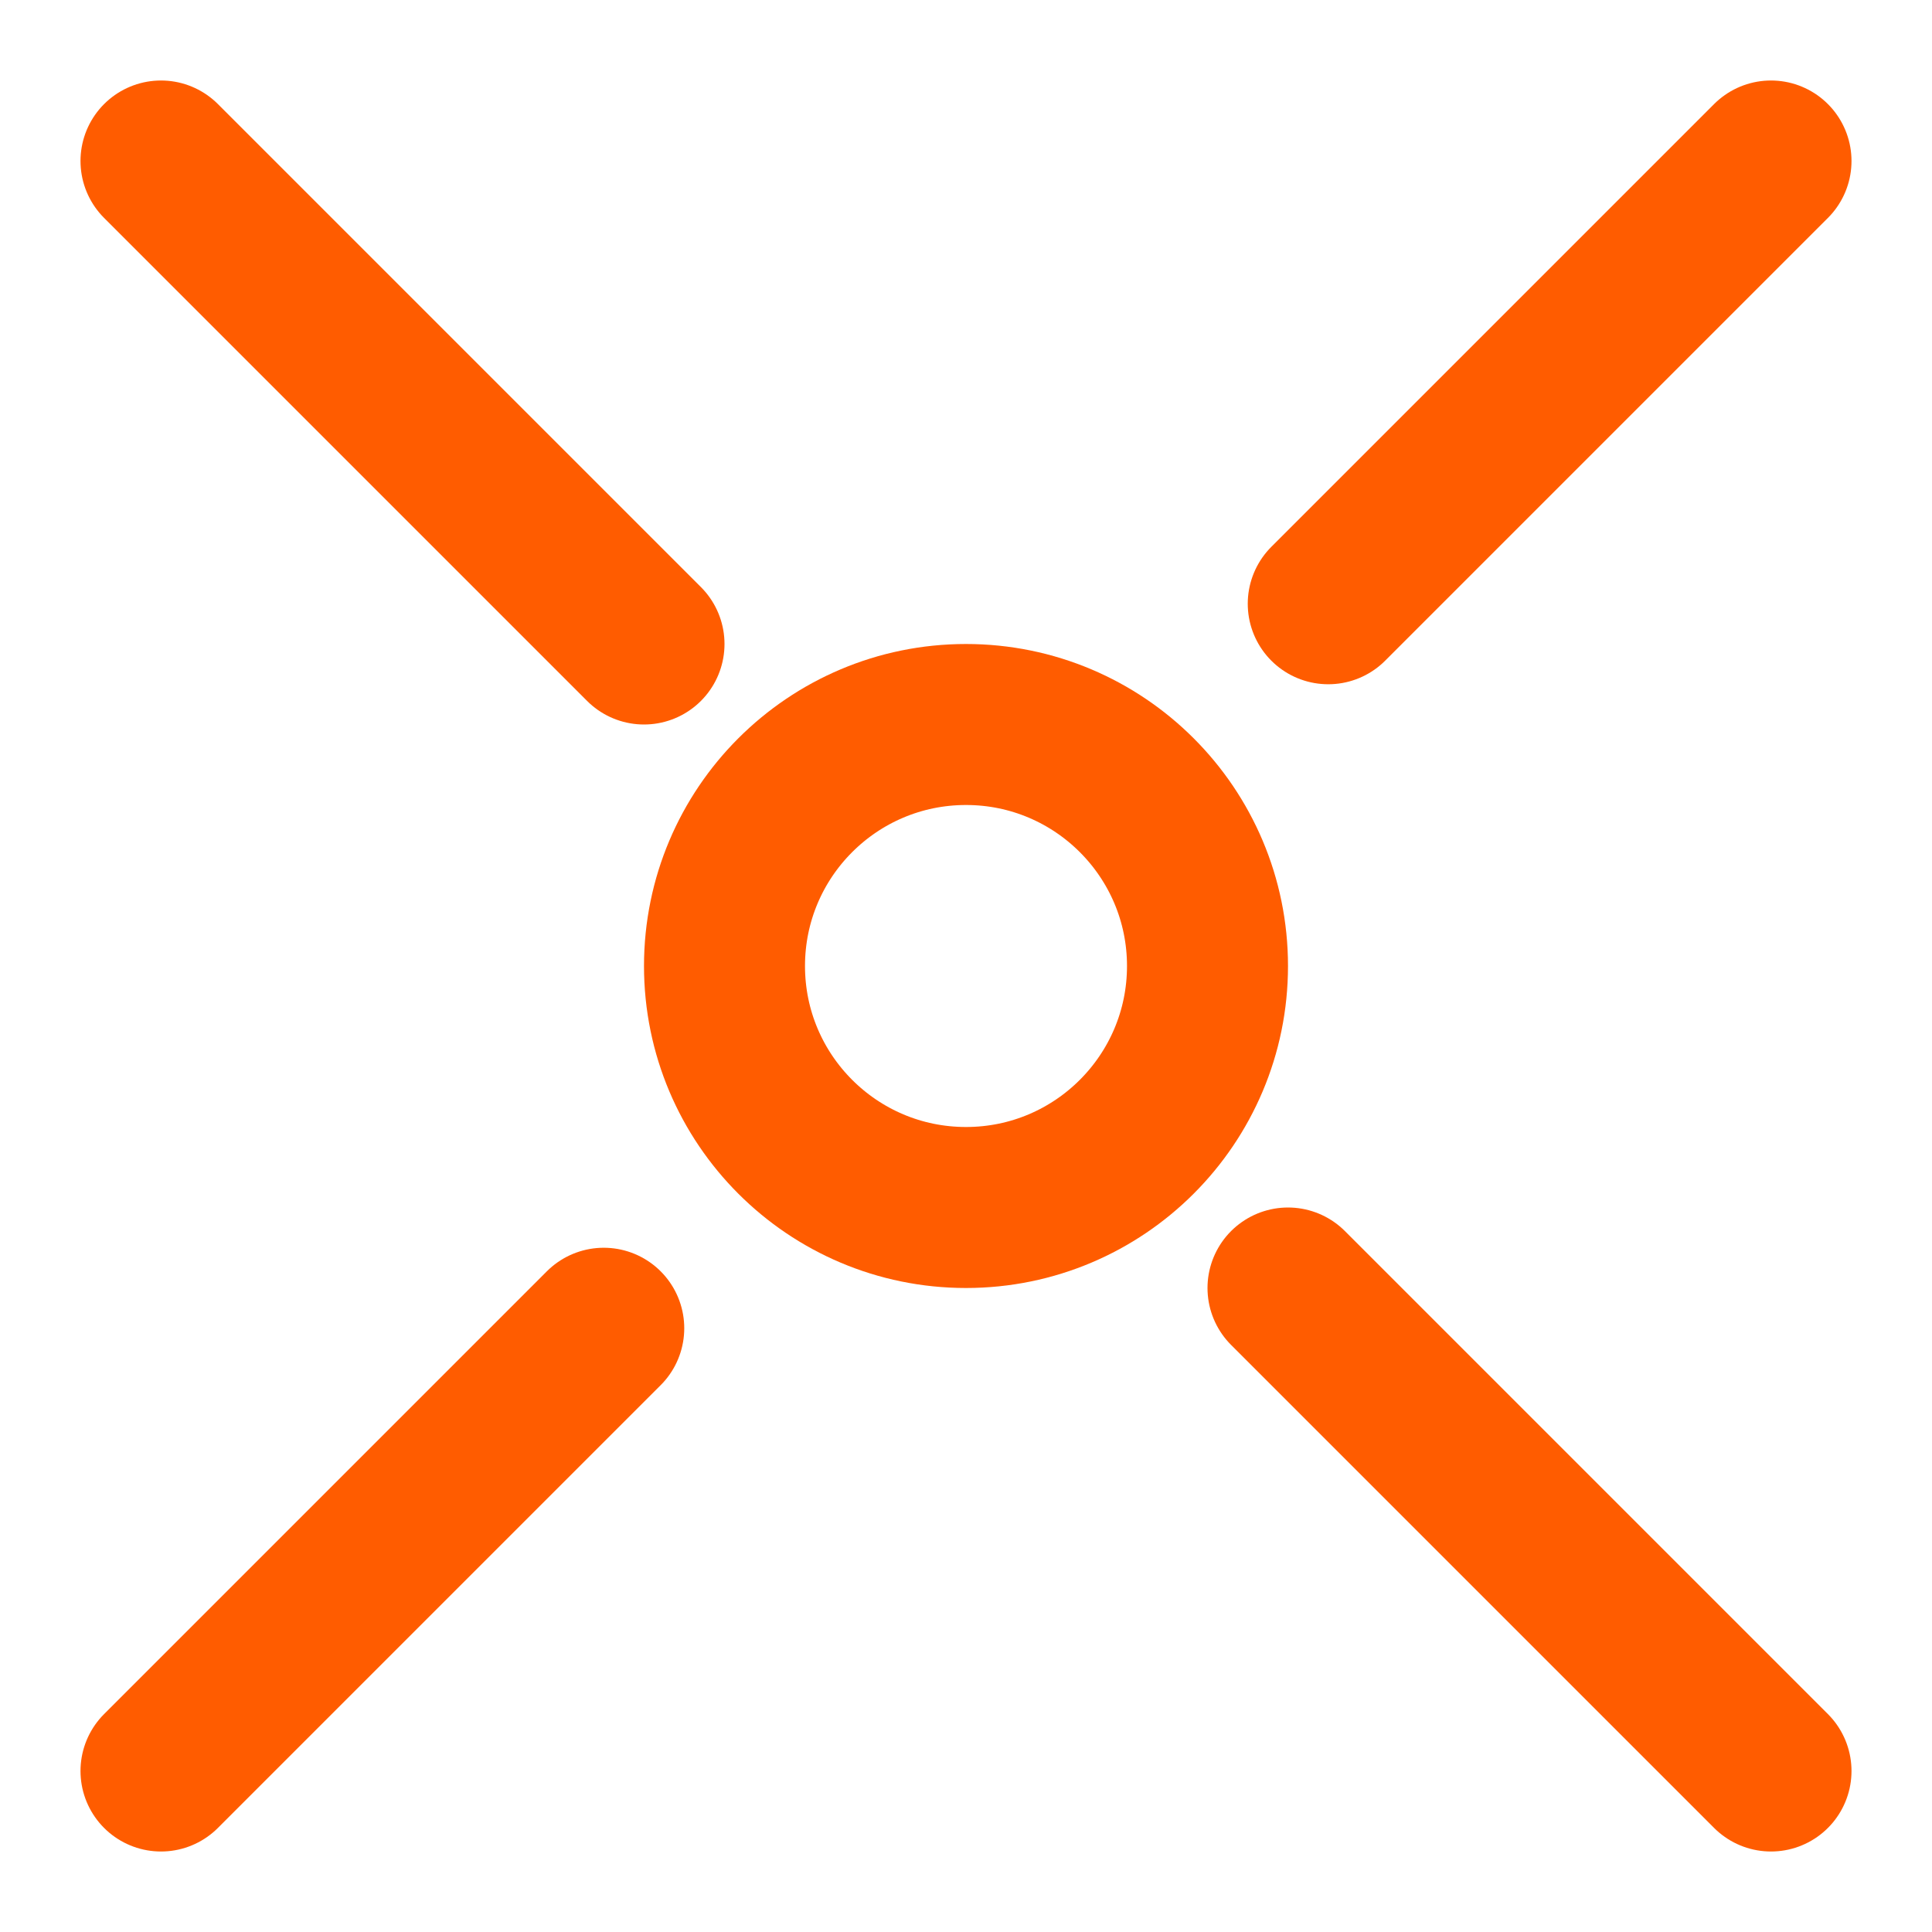<svg width="24" height="24" viewBox="0 0 24 24" fill="none" xmlns="http://www.w3.org/2000/svg">
  <path d="M16 16L22 22" stroke="#FF5C00" stroke-width="2" stroke-linecap="round" stroke-linejoin="round"/>
  <path d="M2 2L8 8" stroke="#FF5C00" stroke-width="2" stroke-linecap="round" stroke-linejoin="round"/>
  <path d="M7.5 16.5L2 22" stroke="#FF5C00" stroke-width="2" stroke-linecap="round" stroke-linejoin="round"/>
  <path d="M22 2L16.5 7.5" stroke="#FF5C00" stroke-width="2" stroke-linecap="round" stroke-linejoin="round"/>
  <circle cx="12" cy="12" r="3" stroke="#FF5C00" stroke-width="2" stroke-linecap="round" stroke-linejoin="round"/>
</svg>
